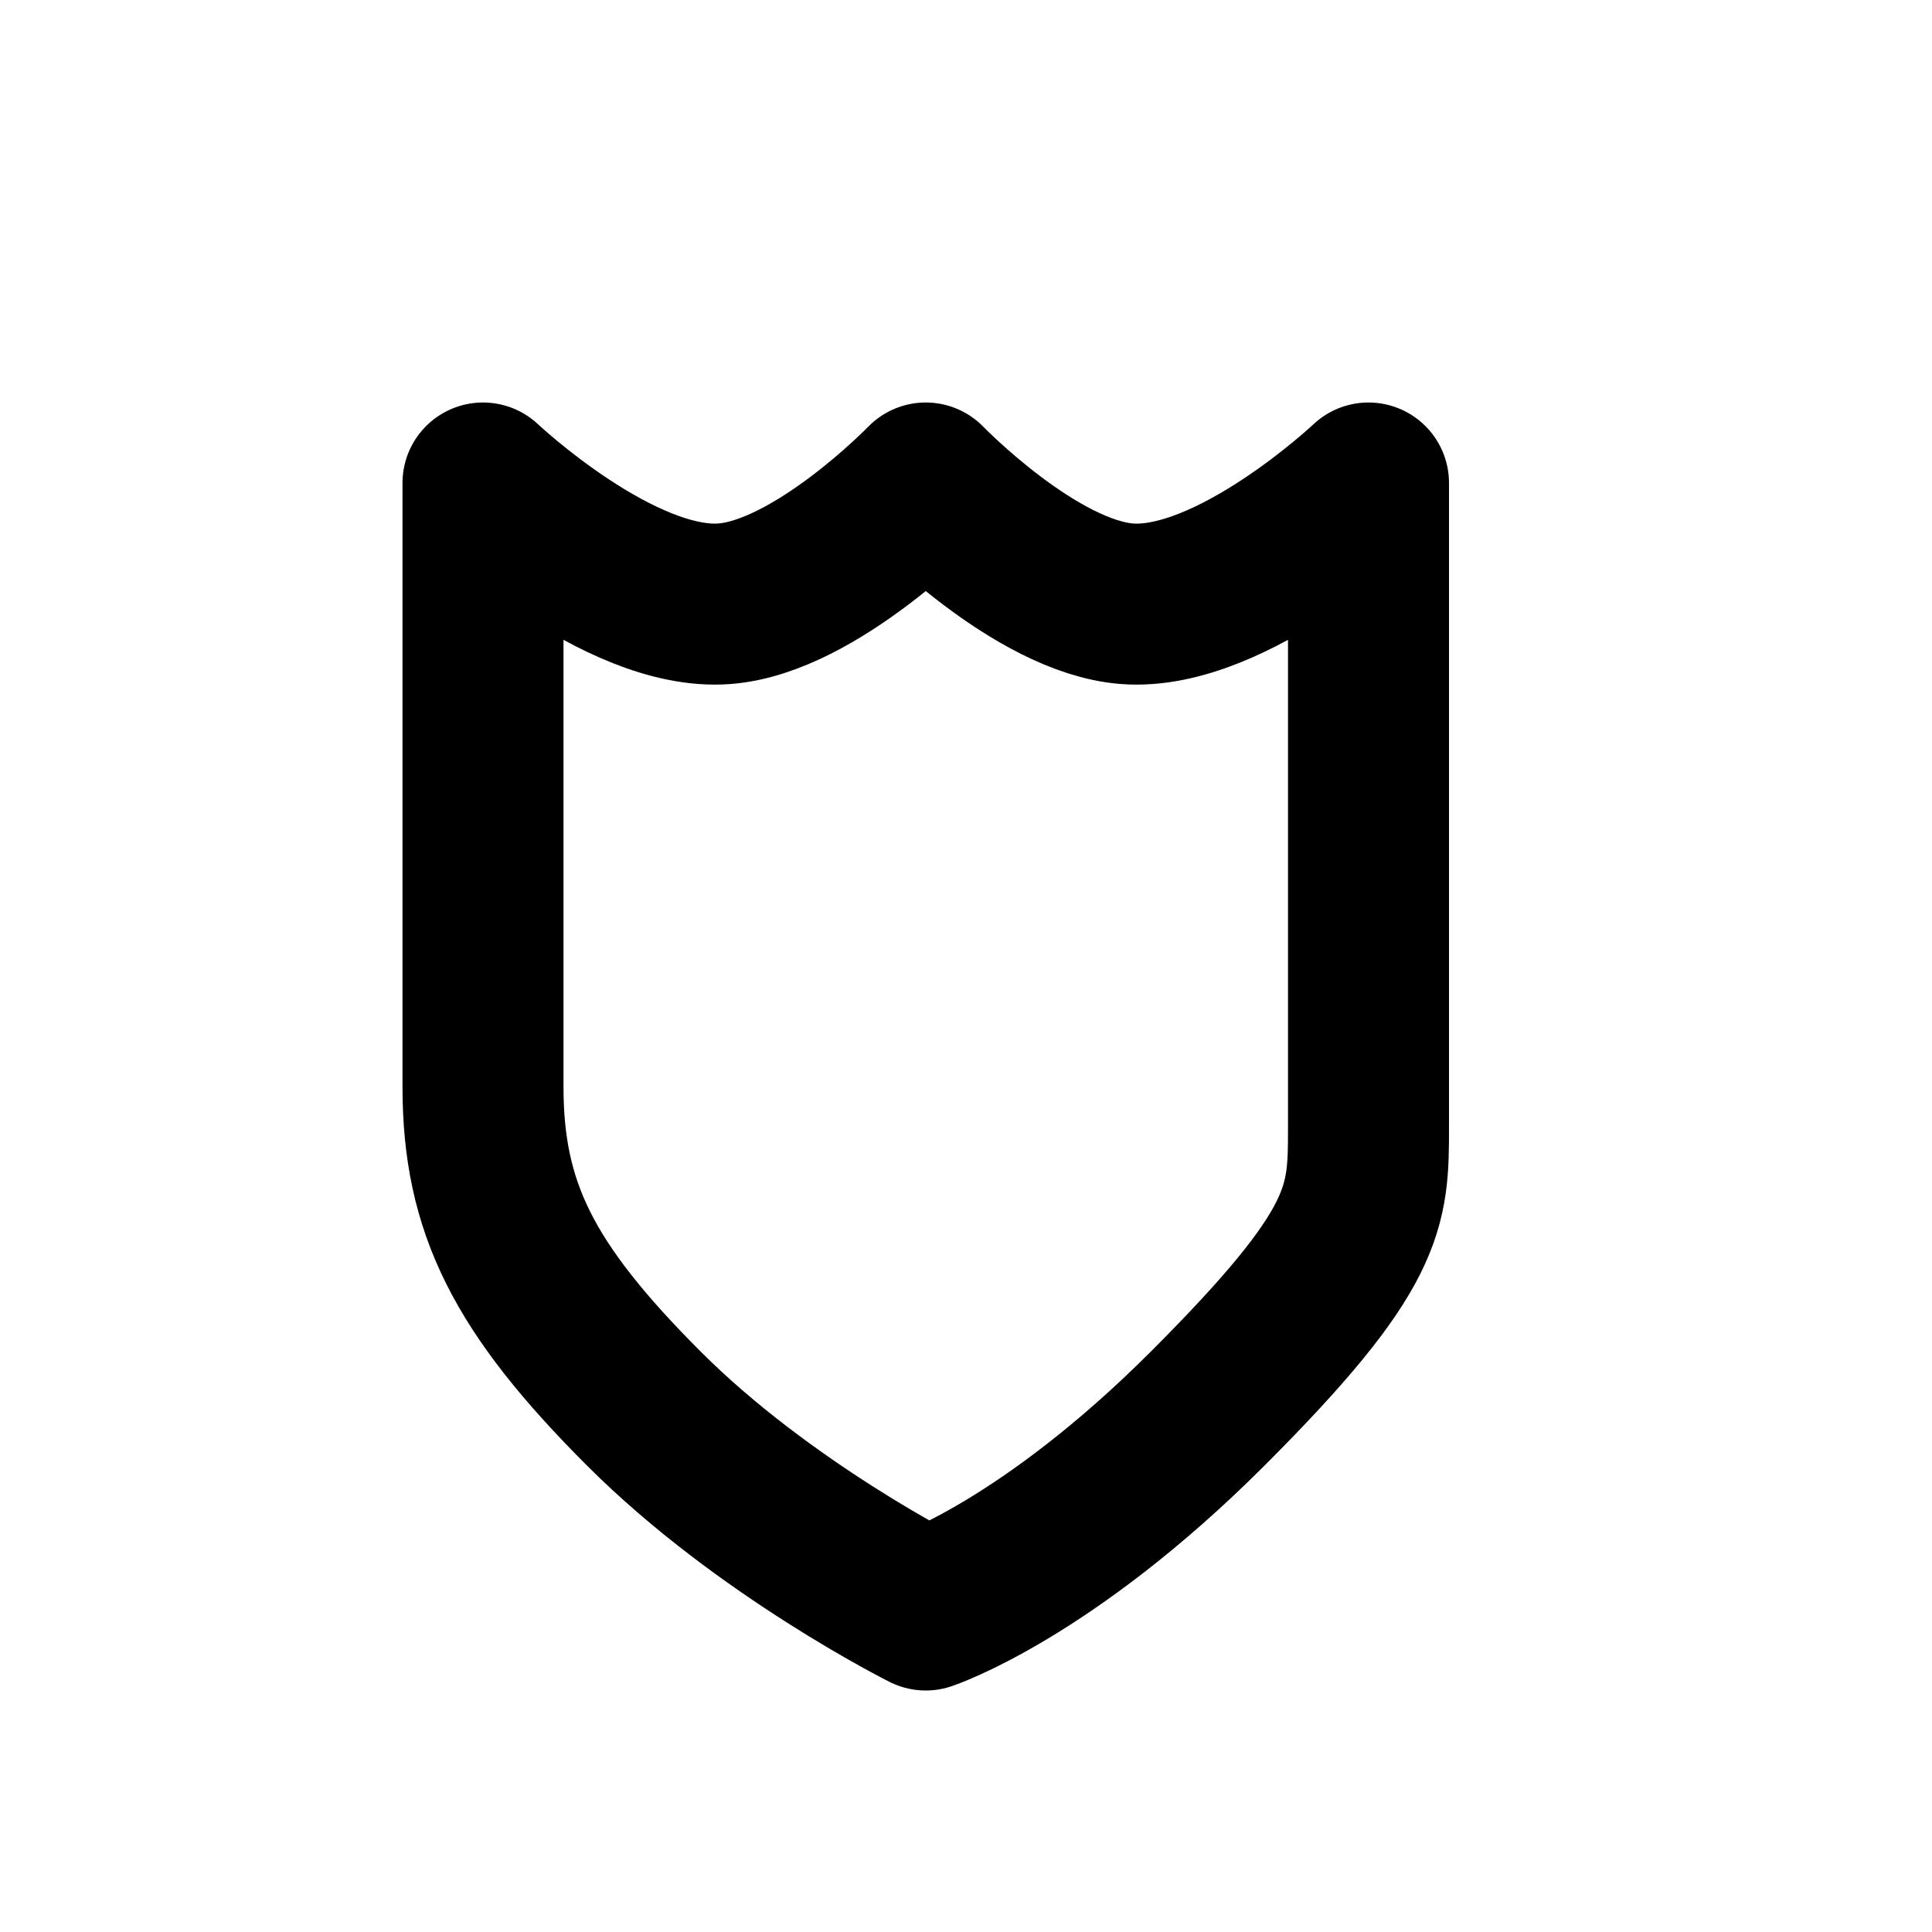 <?xml version="1.0" encoding="utf-8"?><!-- Скачано с сайта svg4.ru / Downloaded from svg4.ru -->
<svg width="800px" height="800px" viewBox="0 0 24 24" fill="none" xmlns="http://www.w3.org/2000/svg">
<path d="M6 13.5V6C6 6 7.694 7.6 9 7.5C10.135 7.413 11.5 6 11.5 6C11.5 6 12.865 7.413 14 7.5C15.306 7.6 17 6 17 6V14C17 15 17 15.5 15 17.5C13 19.5 11.5 20 11.5 20C11.5 20 9.5 19 8 17.5C6.5 16 6 15 6 13.5Z" stroke="#000000" stroke-width="2" stroke-linecap="round" stroke-linejoin="round"/>
</svg>